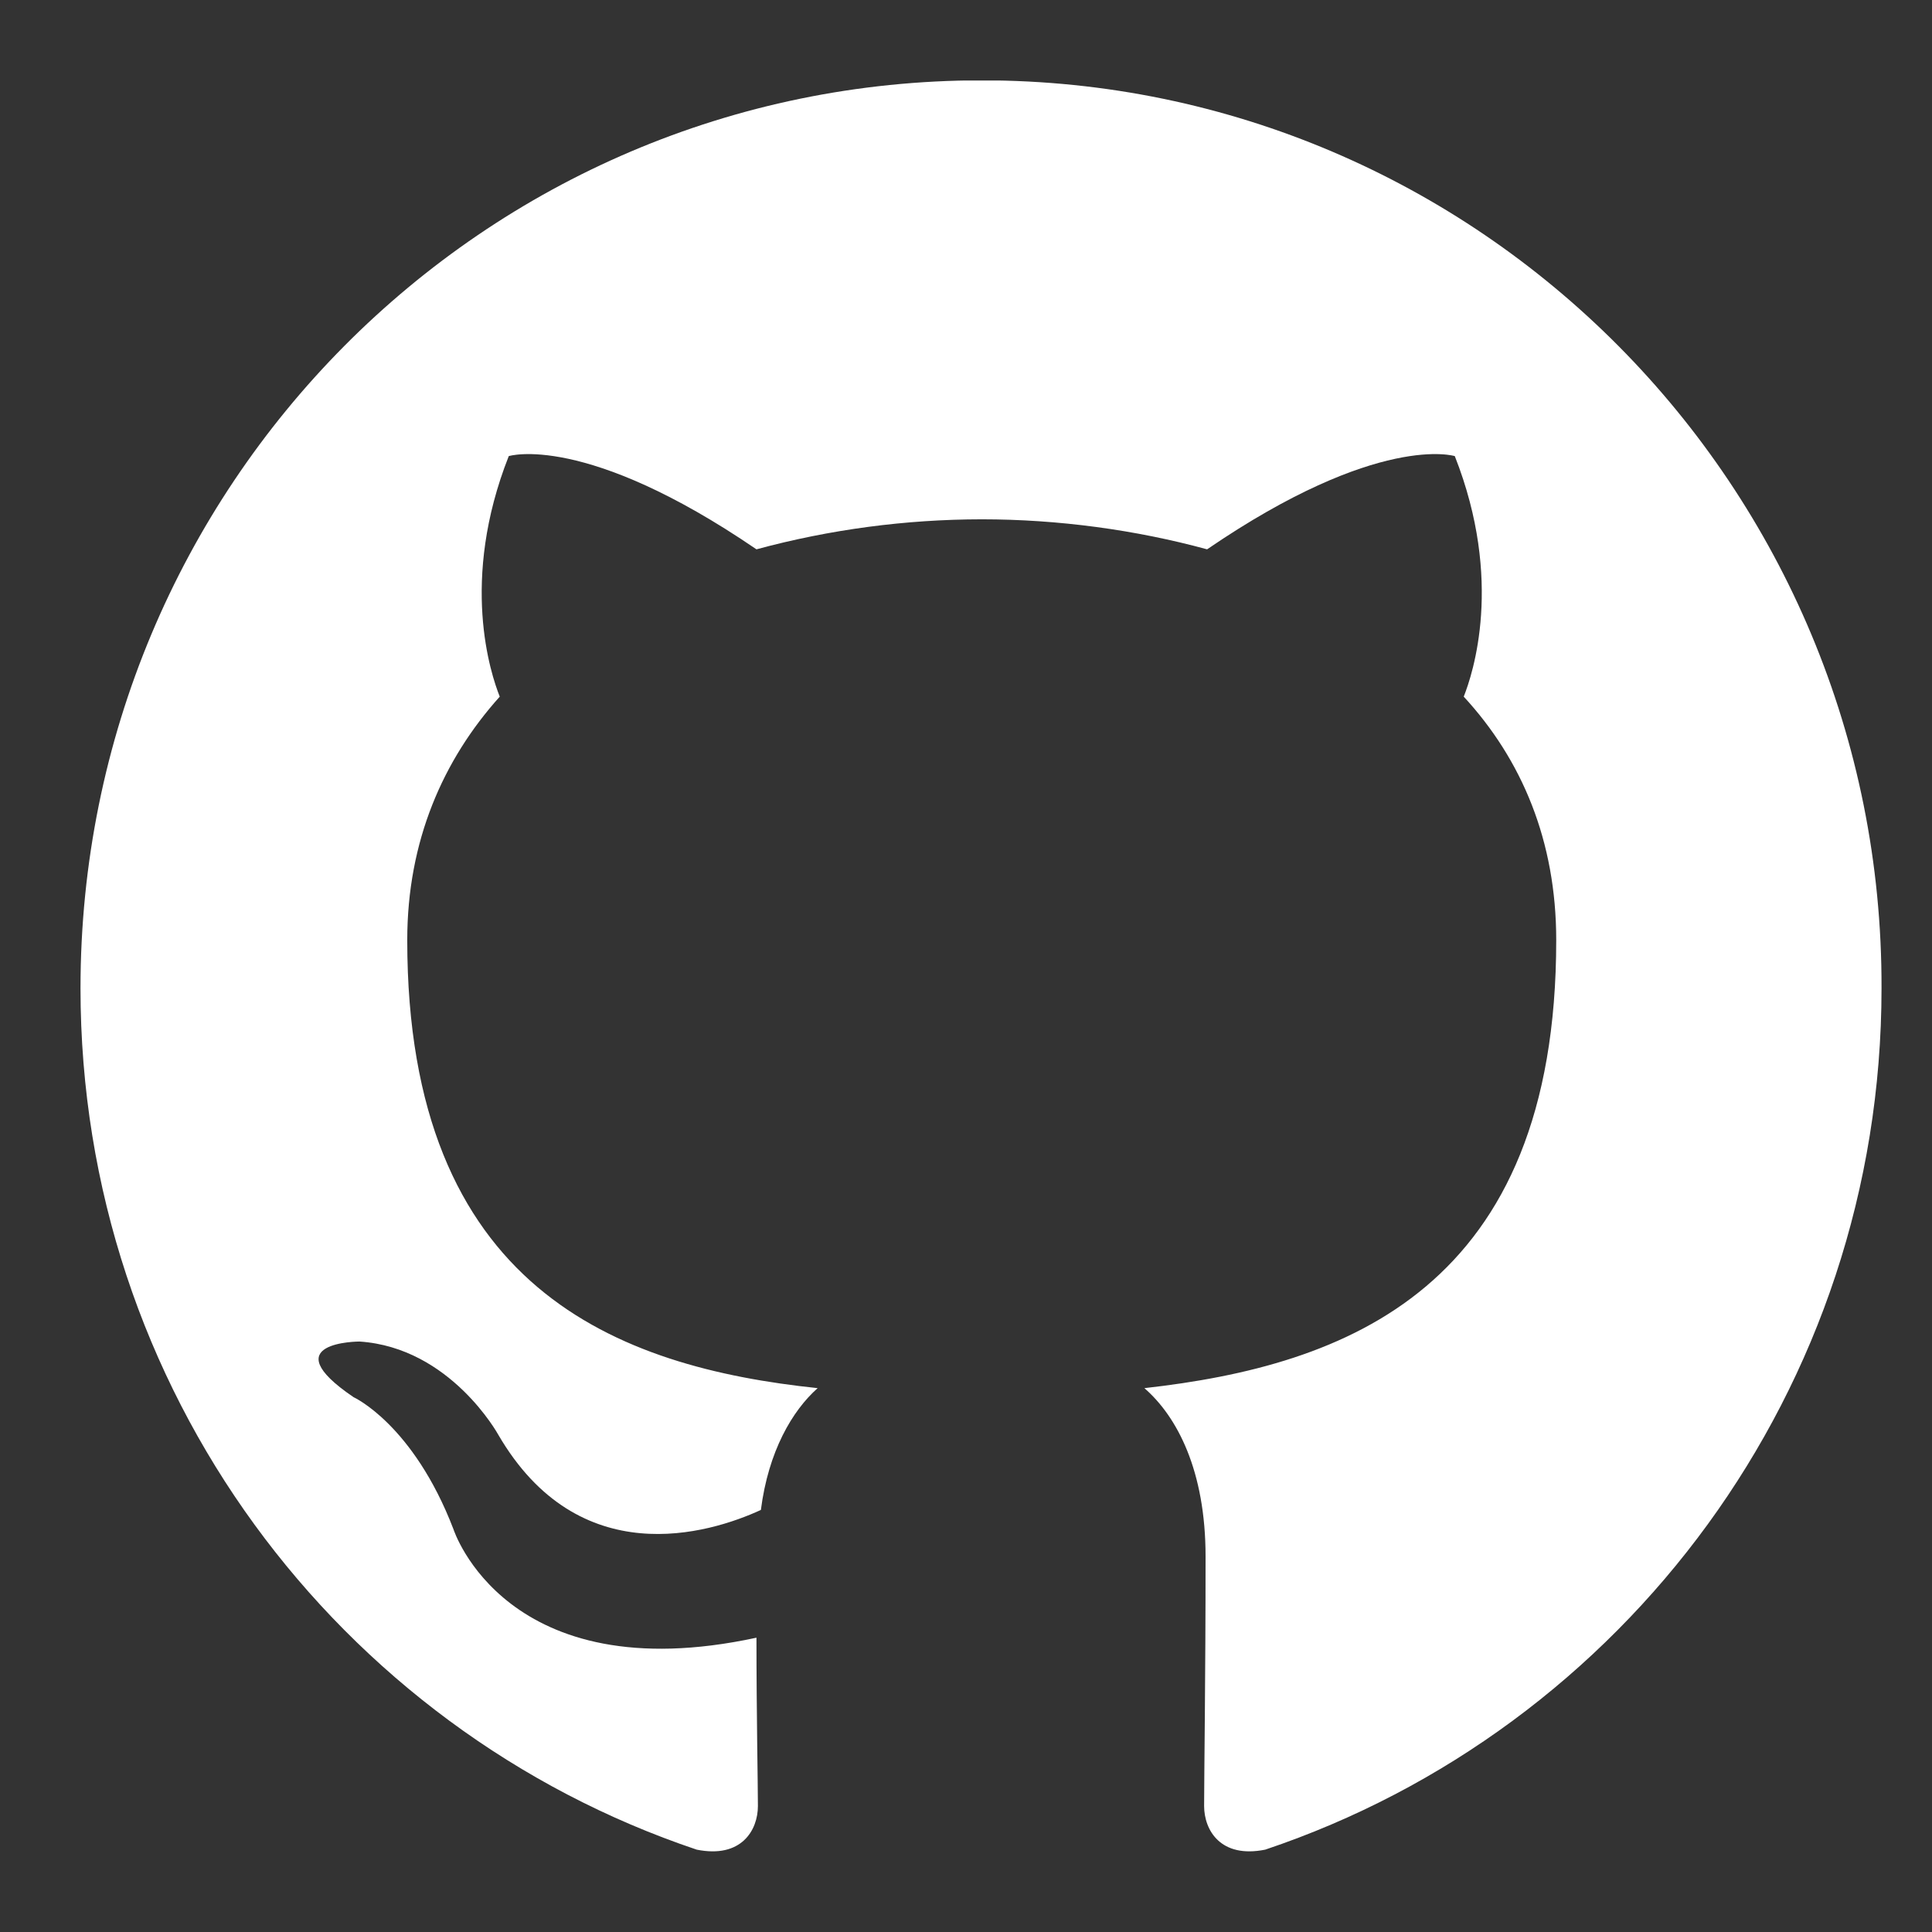 <svg width="24" height="24" viewBox="0 0 24 24" fill="none" xmlns="http://www.w3.org/2000/svg">
<rect x="0" y="0" width="24" height="24" fill="#333333" stroke="none"/>
<g clip-path="url(#clip0_4222_21423)">
<path fill-rule="evenodd" clip-rule="evenodd" d="M12.196 0.998C6.005 0.998 1 6.04 1 12.277C1 17.263 4.207 21.483 8.655 22.977C9.211 23.089 9.415 22.734 9.415 22.435C9.415 22.174 9.397 21.278 9.397 20.344C6.283 21.016 5.634 18.999 5.634 18.999C5.133 17.692 4.392 17.356 4.392 17.356C3.373 16.665 4.466 16.665 4.466 16.665C5.597 16.74 6.19 17.823 6.19 17.823C7.191 19.541 8.804 19.055 9.452 18.757C9.545 18.028 9.842 17.524 10.157 17.244C7.673 16.983 5.059 16.012 5.059 11.679C5.059 10.447 5.504 9.438 6.208 8.654C6.097 8.374 5.708 7.216 6.32 5.666C6.32 5.666 7.265 5.368 9.397 6.824C10.309 6.577 11.25 6.452 12.196 6.451C13.141 6.451 14.105 6.581 14.995 6.824C17.126 5.368 18.072 5.666 18.072 5.666C18.683 7.216 18.294 8.374 18.183 8.654C18.906 9.438 19.332 10.447 19.332 11.679C19.332 16.012 16.718 16.964 14.216 17.244C14.624 17.599 14.976 18.271 14.976 19.335C14.976 20.848 14.958 22.062 14.958 22.435C14.958 22.734 15.162 23.089 15.717 22.977C20.166 21.483 23.373 17.263 23.373 12.277C23.391 6.04 18.368 0.998 12.196 0.998Z" fill="white"/>
</g>
<defs>
<clipPath id="clip0_4222_21423">
<rect width="22.458" height="22" fill="white" transform="translate(1 1)"/>
</clipPath>
</defs>
</svg>
